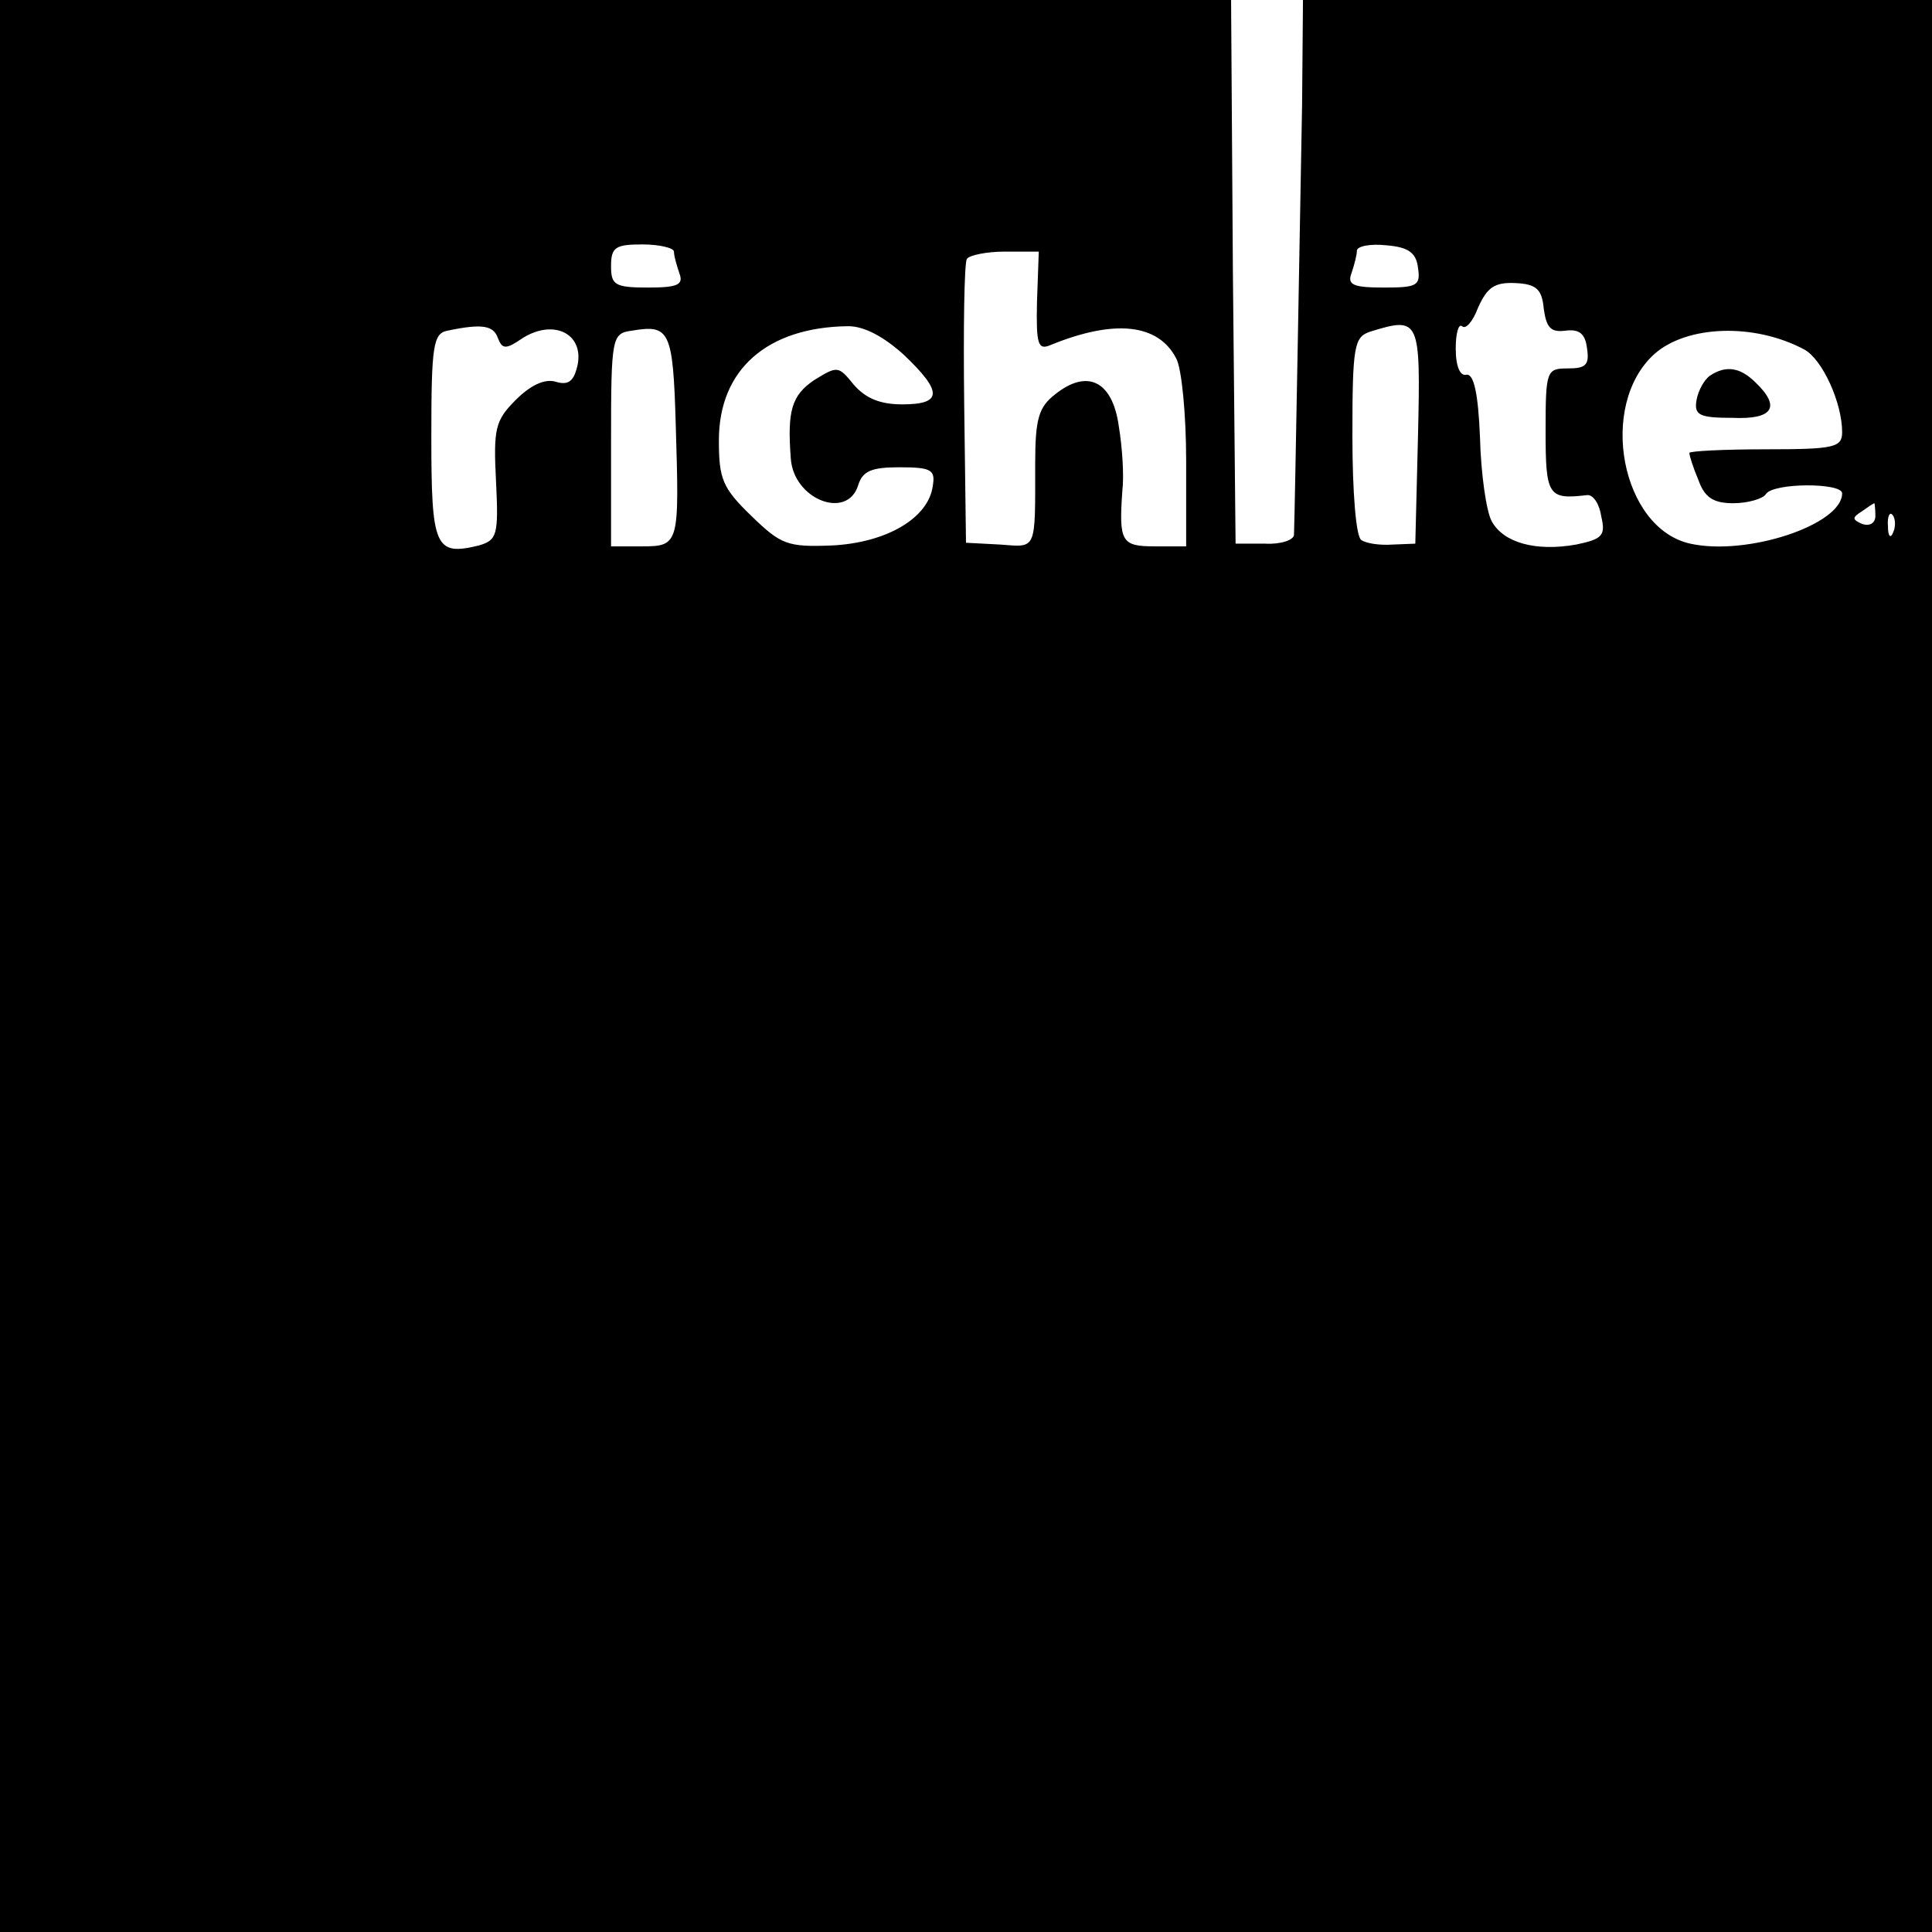 <?xml version="1.0" encoding="UTF-8"?>
<svg data-bbox="0 0 215 215" viewBox="0 0 215 215" height="286.667" width="286.667" xmlns="http://www.w3.org/2000/svg" data-type="shape">
    <g>
        <path d="M0 107.5V215h215V0h-70l-.1 11.7c-.2 10.6-.8 45.3-.9 47.8 0 .6-1.5 1.1-3.2 1h-3.3l-.3-30.3L137 0H0v107.5zM75 28c0 .5.3 1.5.6 2.4.5 1.3-.2 1.6-3.5 1.6-3.7 0-4.1-.3-4.1-2.4s.5-2.4 3.5-2.4c1.9 0 3.5.4 3.5.8zm82.8 1.8c.3 2-.1 2.2-3.8 2.2-3.4 0-4.1-.3-3.6-1.6.3-.9.6-2 .6-2.5s1.5-.8 3.3-.6c2.4.2 3.3.8 3.5 2.5zm-42.4 3.8c-.1 4.7.1 5.4 1.5 4.8 7.1-2.9 12-2.4 14 1.5.6 1.1 1.1 6.2 1.1 11.4v9.5h-3.5c-3.7 0-4-.5-3.6-6.2.2-1.6 0-4.8-.4-7.2-.7-5-3.5-6.4-7.1-3.5-1.8 1.4-2.2 2.7-2.2 7.7 0 9.8.2 9.3-3.9 9l-3.8-.2-.2-15.4c-.1-8.4 0-15.7.3-16.2.3-.4 2.2-.8 4.2-.8h3.8l-.2 5.6zm56.4.8c.3 2.1.8 2.6 2.4 2.4 1.5-.2 2.2.3 2.4 1.9.3 1.9-.1 2.3-2.1 2.3-2.4 0-2.5.2-2.5 7 0 7.2.3 7.6 4.6 7.1.7-.1 1.4 1 1.6 2.4.5 2.1.1 2.5-2.8 3.1-4.5.8-8.1-.2-9.4-2.6-.6-1.1-1.2-5.3-1.3-9.3-.2-5-.7-7.1-1.5-7-.7.2-1.2-.9-1.2-2.9 0-1.7.3-2.8.7-2.5.4.4 1.2-.5 1.8-2.1 1-2.2 1.8-2.8 4.1-2.7 2.4.1 3 .7 3.2 2.9zM55.4 37.6c.5 1.3.9 1.3 2.8 0 3.4-2.1 6.7-.5 6.1 2.9-.4 1.9-1 2.4-2.4 2-1.2-.4-2.8.3-4.5 2-2.3 2.3-2.5 3.2-2.2 9.1.3 6 .1 6.5-1.9 7.1-4.9 1.2-5.3.2-5.3-12.1 0-10.1.2-11.5 1.8-11.8 3.8-.8 5.1-.6 5.6.8zm19.8 9.7c.4 13.3.4 13.5-3.8 13.5H68V49c0-11.5.1-11.9 2.3-12.2 4.2-.7 4.6-.1 4.9 10.5zm25.4-7.8c4.3 4.1 4.3 5.5-.2 5.5-2.5 0-4.1-.7-5.4-2.2-1.7-2.1-1.8-2.1-4.4-.5-2.5 1.7-3 3.4-2.6 8.7.3 4.6 6.3 6.9 7.5 3 .5-1.6 1.5-2 4.6-2 3.6 0 4 .3 3.7 2.1-.5 3.6-5.2 6.3-11.2 6.6-5 .2-5.7-.1-9-3.3-3.2-3.1-3.6-4.1-3.6-8.4 0-7.9 5.4-12.6 14.4-12.7 1.8 0 4 1.2 6.2 3.2zm57.2 9-.3 12-2.5.1c-1.4.1-2.9-.1-3.5-.5-.6-.3-1-5.4-1-11.6 0-10.1.2-11 2-11.6 5.5-1.7 5.6-1.4 5.3 11.6zm43-9.6c2 1.1 4.2 5.9 4.2 9.2 0 1.7-.9 1.9-8.5 1.9-4.7 0-8.5.2-8.5.4 0 .3.4 1.6 1 3 .7 2 1.7 2.6 3.9 2.6 1.6 0 3.3-.5 3.6-1 .8-1.3 8.5-1.3 8.5-.1 0 3.5-10.6 7-16.9 5.6-7.7-1.7-10.3-15.4-4-21.1 3.6-3.2 11.1-3.5 16.7-.5zm7.9 18.5c0 .8-.6 1.2-1.5.9-1.1-.5-1.1-.7 0-1.4.7-.5 1.3-.9 1.4-.9 0 0 .1.6.1 1.4zm2 1.8c-.3.8-.6.5-.6-.6-.1-1.1.2-1.7.5-1.3.3.3.4 1.2.1 1.9z"/>
        <path d="M190.3 41.8c-.6.4-1.3 1.6-1.5 2.7-.3 1.7.3 2 4 2 4.5.2 5.4-1.2 2.6-3.9-1.7-1.7-3.3-2-5.1-.8z"/>
    </g>
</svg>
